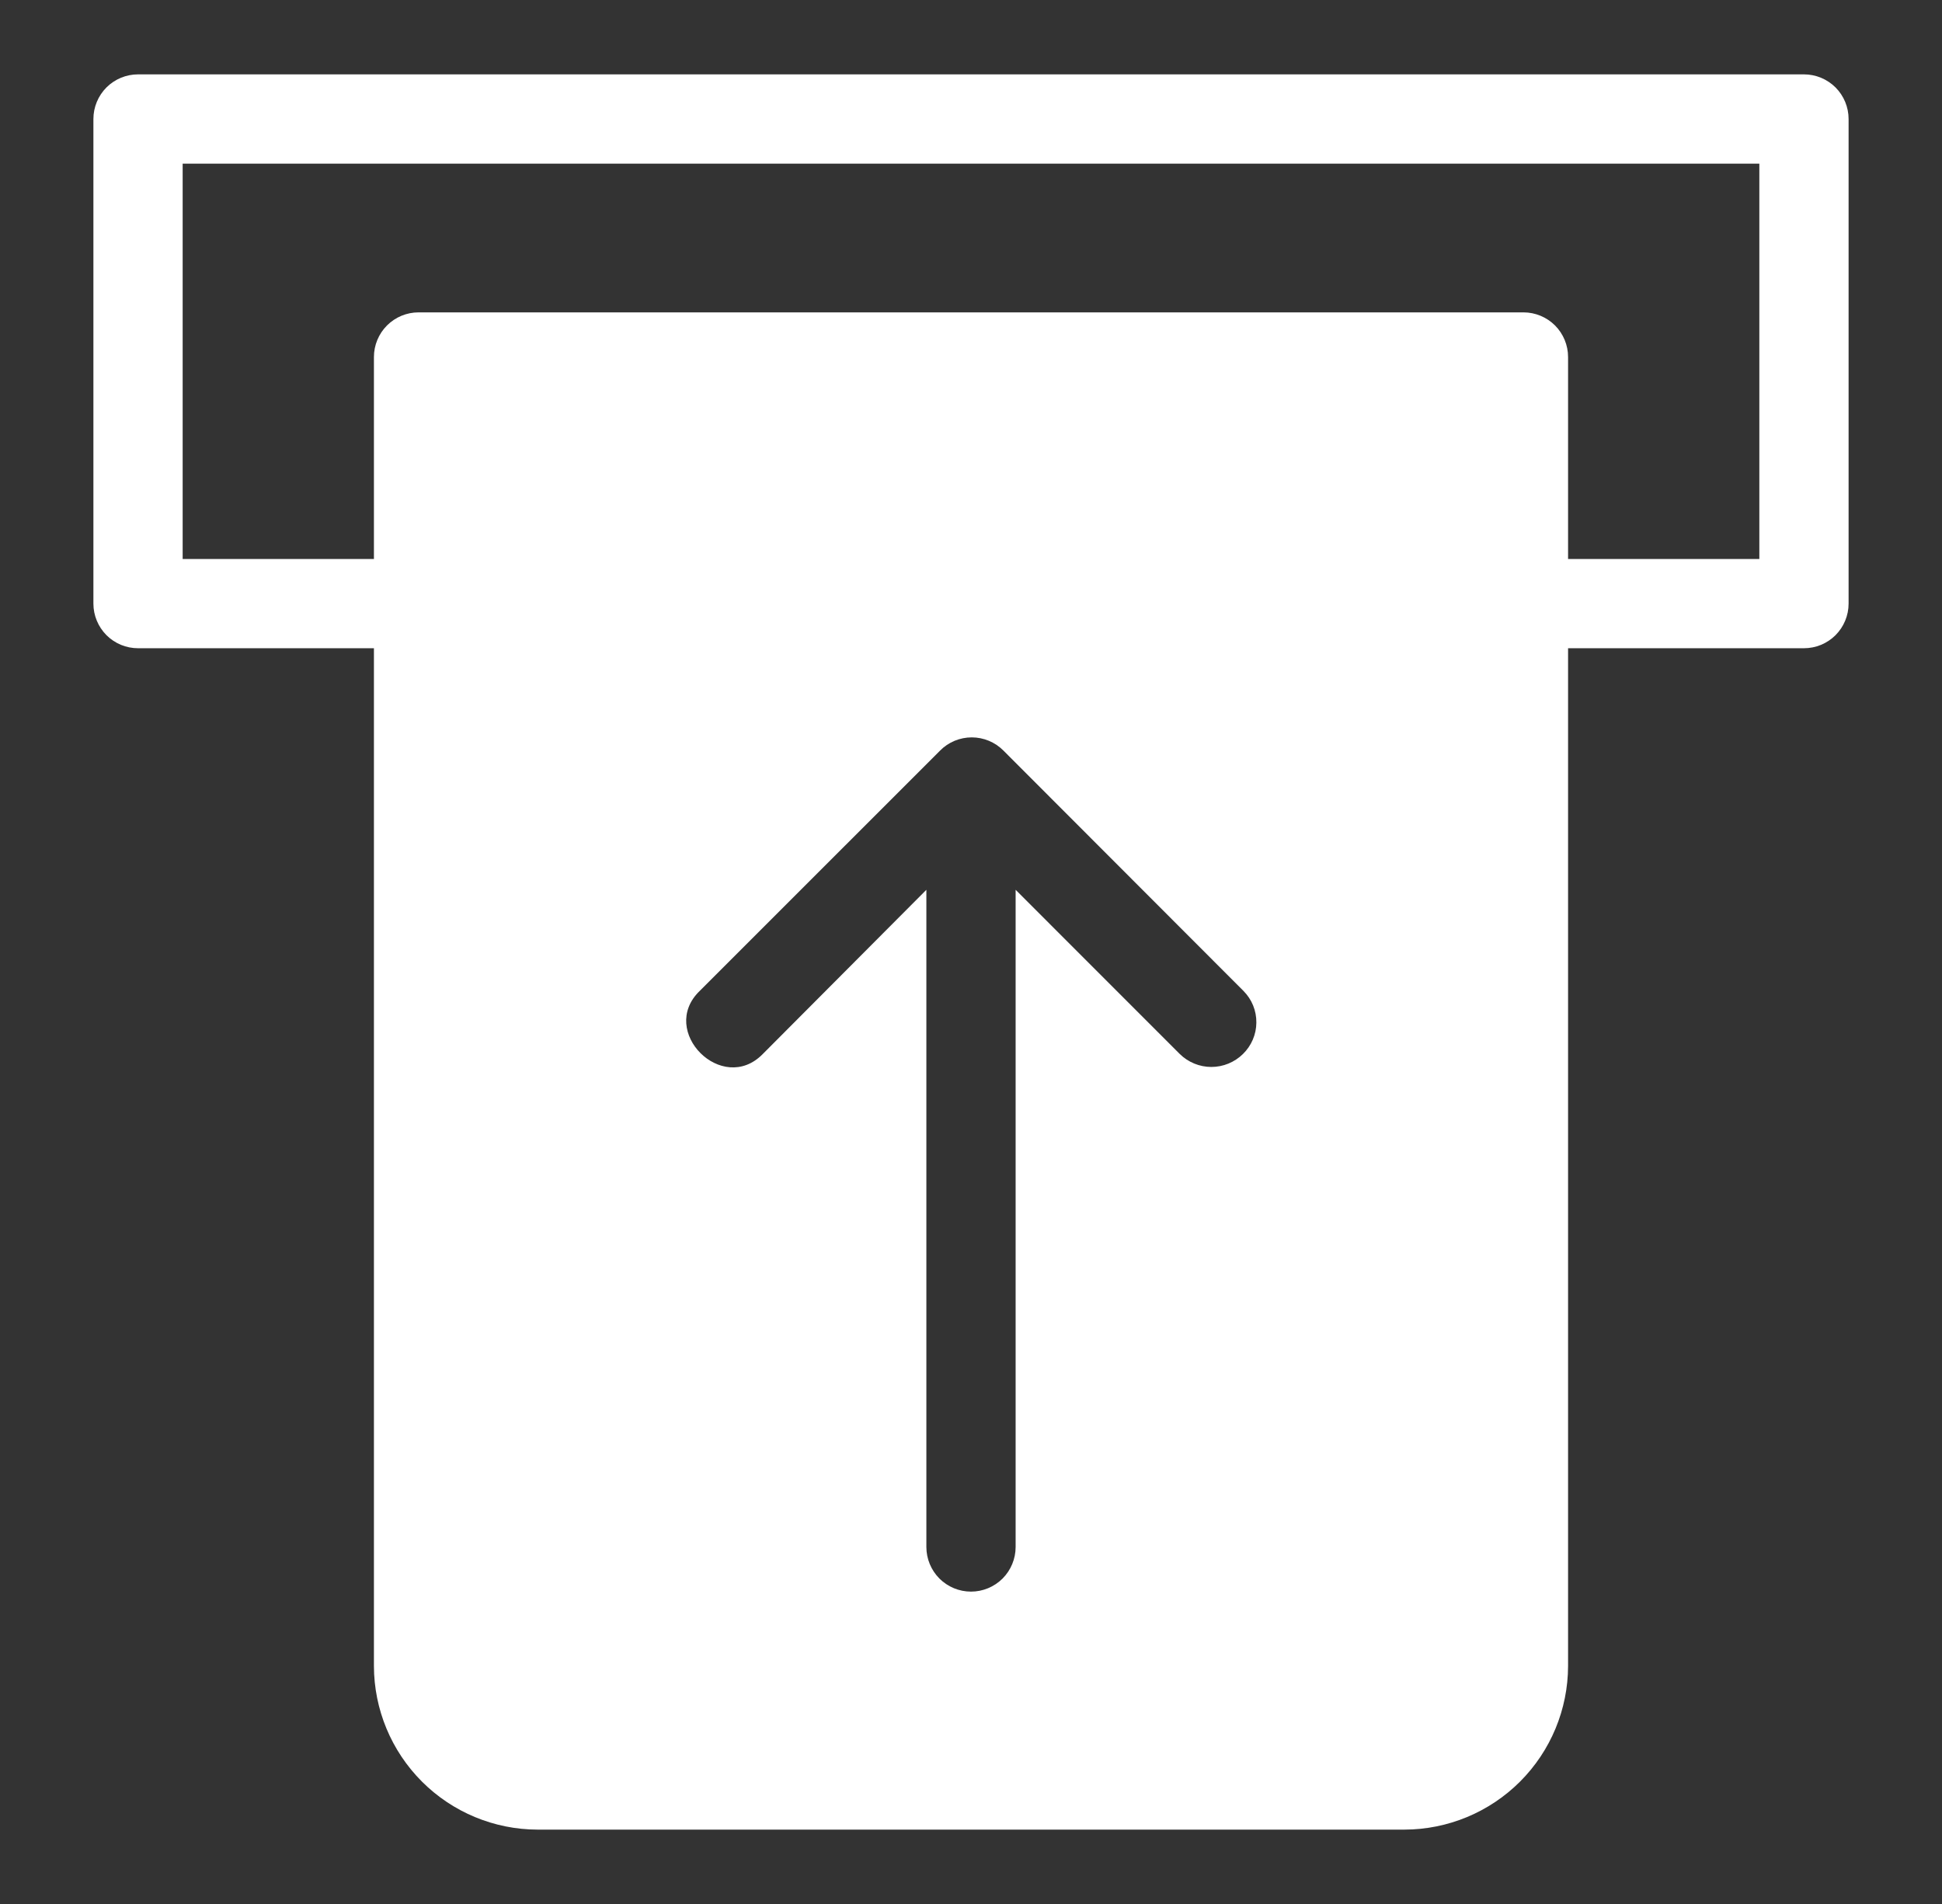 <svg width="51" height="50" viewBox="0 0 51 50" fill="none" xmlns="http://www.w3.org/2000/svg">
<rect x="0" y="0" width="51" height="50" fill="#333333" stroke="none"/>
<path d="M47.375 1.953H3.625C3.314 1.953 3.016 2.077 2.796 2.296C2.577 2.516 2.453 2.814 2.453 3.125V15.852C2.453 16.162 2.577 16.46 2.796 16.68C3.016 16.9 3.314 17.023 3.625 17.023H9.82V43.75C9.822 44.889 10.276 45.981 11.081 46.786C11.886 47.591 12.978 48.045 14.117 48.047H36.883C38.022 48.045 39.114 47.591 39.919 46.786C40.724 45.981 41.178 44.889 41.18 43.75V17.023H47.375C47.686 17.023 47.984 16.9 48.204 16.68C48.423 16.46 48.547 16.162 48.547 15.852V3.125C48.547 2.814 48.423 2.516 48.204 2.296C47.984 2.077 47.686 1.953 47.375 1.953ZM32.641 27.68C32.42 27.897 32.122 28.019 31.812 28.019C31.503 28.019 31.205 27.897 30.984 27.68L26.672 23.367V40.625C26.672 40.936 26.548 41.234 26.329 41.454C26.109 41.673 25.811 41.797 25.5 41.797C25.189 41.797 24.891 41.673 24.671 41.454C24.452 41.234 24.328 40.936 24.328 40.625V23.367L20.031 27.68C18.969 28.766 17.281 27.078 18.375 26.023L24.688 19.711C24.796 19.601 24.926 19.514 25.069 19.454C25.212 19.395 25.365 19.364 25.52 19.364C25.674 19.364 25.827 19.395 25.97 19.454C26.113 19.514 26.243 19.601 26.352 19.711L32.656 26.023C32.765 26.133 32.851 26.262 32.909 26.405C32.967 26.548 32.996 26.701 32.994 26.855C32.993 27.009 32.961 27.161 32.9 27.303C32.84 27.444 32.751 27.573 32.641 27.68ZM46.203 14.68H41.18V9.375C41.18 9.064 41.056 8.766 40.837 8.546C40.617 8.327 40.319 8.203 40.008 8.203H10.992C10.681 8.203 10.383 8.327 10.164 8.546C9.944 8.766 9.82 9.064 9.82 9.375V14.68H4.797V4.297H46.203V14.68Z" fill="white"/>
</svg>
